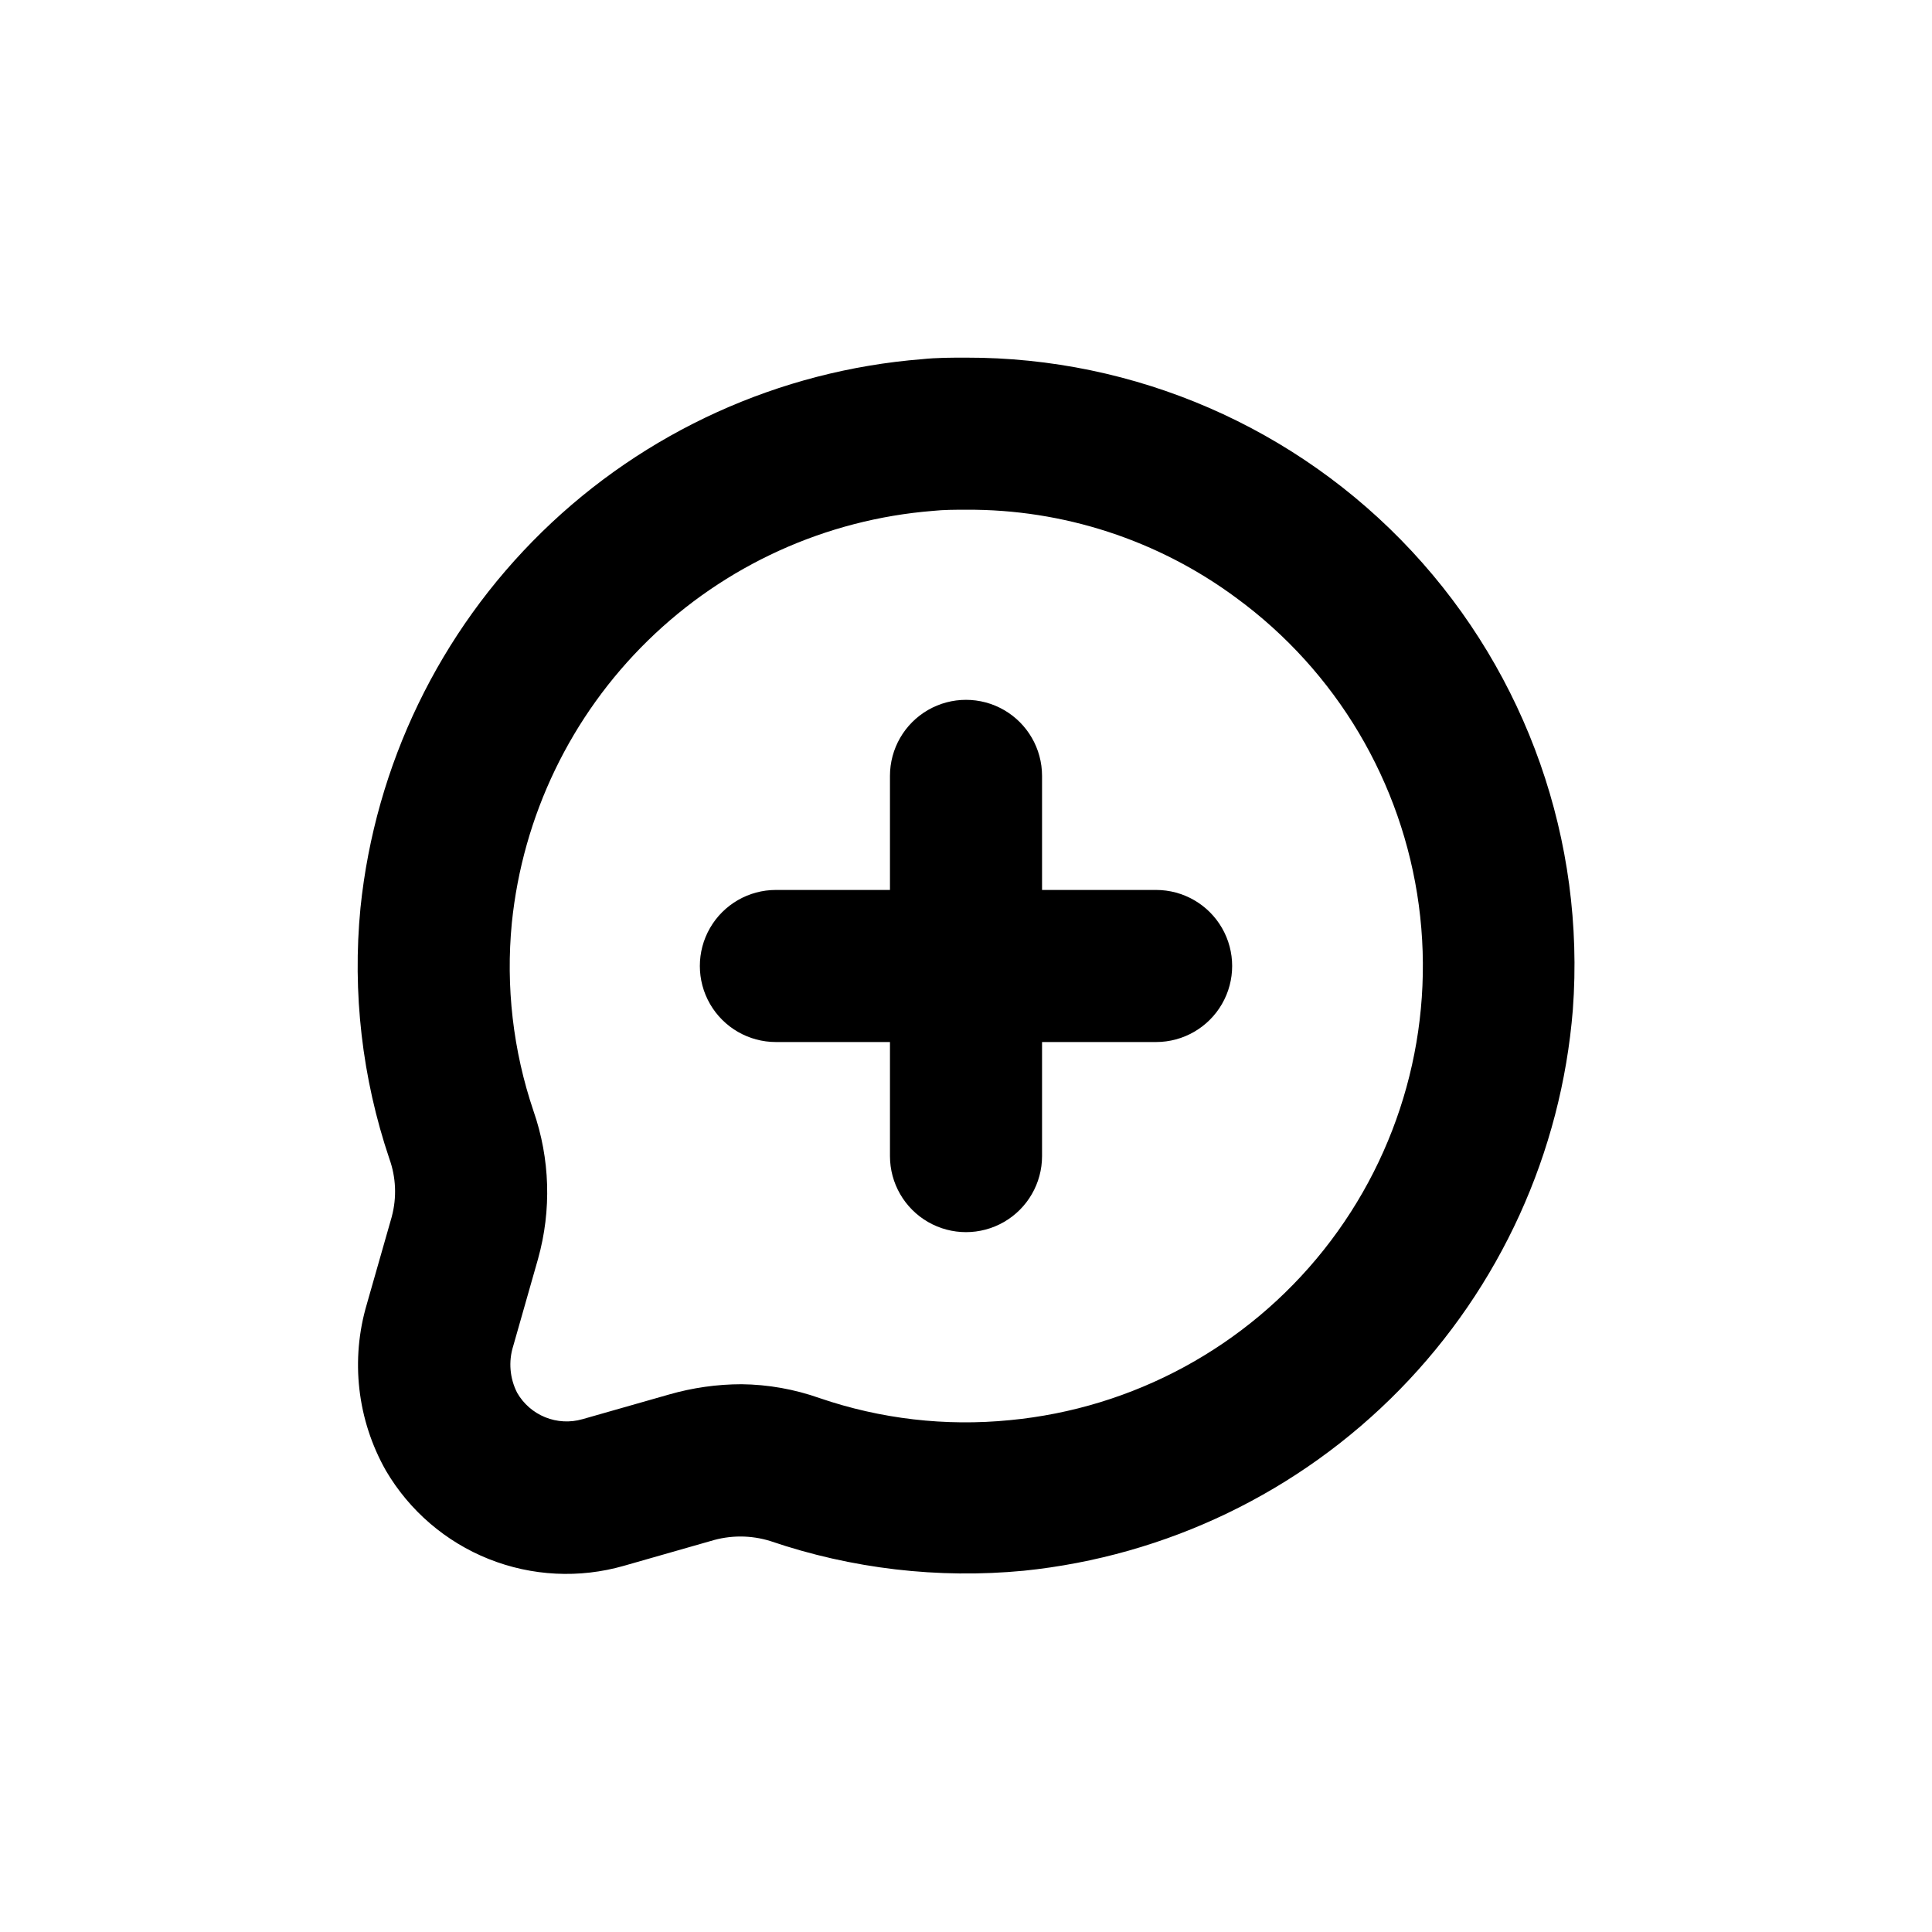 <?xml version="1.0" encoding="UTF-8"?>
<!-- Uploaded to: ICON Repo, www.svgrepo.com, Generator: ICON Repo Mixer Tools -->
<svg fill="#000000" width="800px" height="800px" version="1.1" viewBox="144 144 512 512" xmlns="http://www.w3.org/2000/svg">
 <g>
  <path d="m349.62 420.15h30.23v30.23-0.004c0 7.199 3.84 13.852 10.074 17.453 6.234 3.602 13.918 3.602 20.152 0 6.234-3.602 10.078-10.254 10.078-17.453v-30.227h30.23-0.004c7.199 0 13.852-3.844 17.453-10.078 3.602-6.234 3.602-13.918 0-20.152-3.602-6.234-10.254-10.074-17.453-10.074h-30.227v-30.23c0-7.199-3.844-13.852-10.078-17.453-6.234-3.598-13.918-3.598-20.152 0-6.234 3.602-10.074 10.254-10.074 17.453v30.23h-30.23c-7.199 0-13.852 3.84-17.453 10.074-3.598 6.234-3.598 13.918 0 20.152 3.602 6.234 10.254 10.078 17.453 10.078z"/>
  <path d="m247.85 466.35-6.602 23.125h0.004c-4.43 14.828-2.609 30.824 5.035 44.285 6.231 10.602 15.809 18.828 27.227 23.391 11.422 4.559 24.031 5.191 35.852 1.797l22.922-6.551v0.004c5.168-1.613 10.703-1.613 15.871 0 21.574 7.352 44.469 10.031 67.156 7.859 37.809-3.871 73.062-20.863 99.645-48.023 26.578-27.16 42.805-62.773 45.859-100.65 3.309-44.68-12.156-88.719-42.68-121.52-30.523-32.797-73.336-51.387-118.14-51.289-3.879 0-7.809 0-11.586 0.402h-0.004c-37.898 3.004-73.547 19.195-100.75 45.758-27.199 26.566-44.23 61.82-48.129 99.641-2.184 22.461 0.43 45.125 7.656 66.504 1.762 4.902 1.992 10.227 0.656 15.266zm32.145 34.41 6.602-23.176h-0.004c3.602-12.867 3.18-26.527-1.207-39.148-5.422-16.012-7.379-32.996-5.746-49.824 2.883-28.395 15.637-54.879 36.039-74.84 20.398-19.957 47.156-32.125 75.605-34.387 2.824-0.301 5.797-0.301 8.719-0.301 25.781-0.168 50.918 8.035 71.641 23.375 26.523 19.438 43.984 48.84 48.359 81.434 4.375 32.59-4.711 65.559-25.164 91.305-20.457 25.746-50.516 42.051-83.25 45.16-17.02 1.688-34.199-0.309-50.379-5.844-6.656-2.359-13.652-3.602-20.707-3.68-6.496 0.012-12.957 0.93-19.195 2.723l-22.973 6.551-0.004-0.004c-3.246 0.934-6.715 0.75-9.848-0.52-3.133-1.27-5.75-3.551-7.43-6.481-1.953-3.82-2.332-8.25-1.059-12.344z"/>
 </g>
</svg>